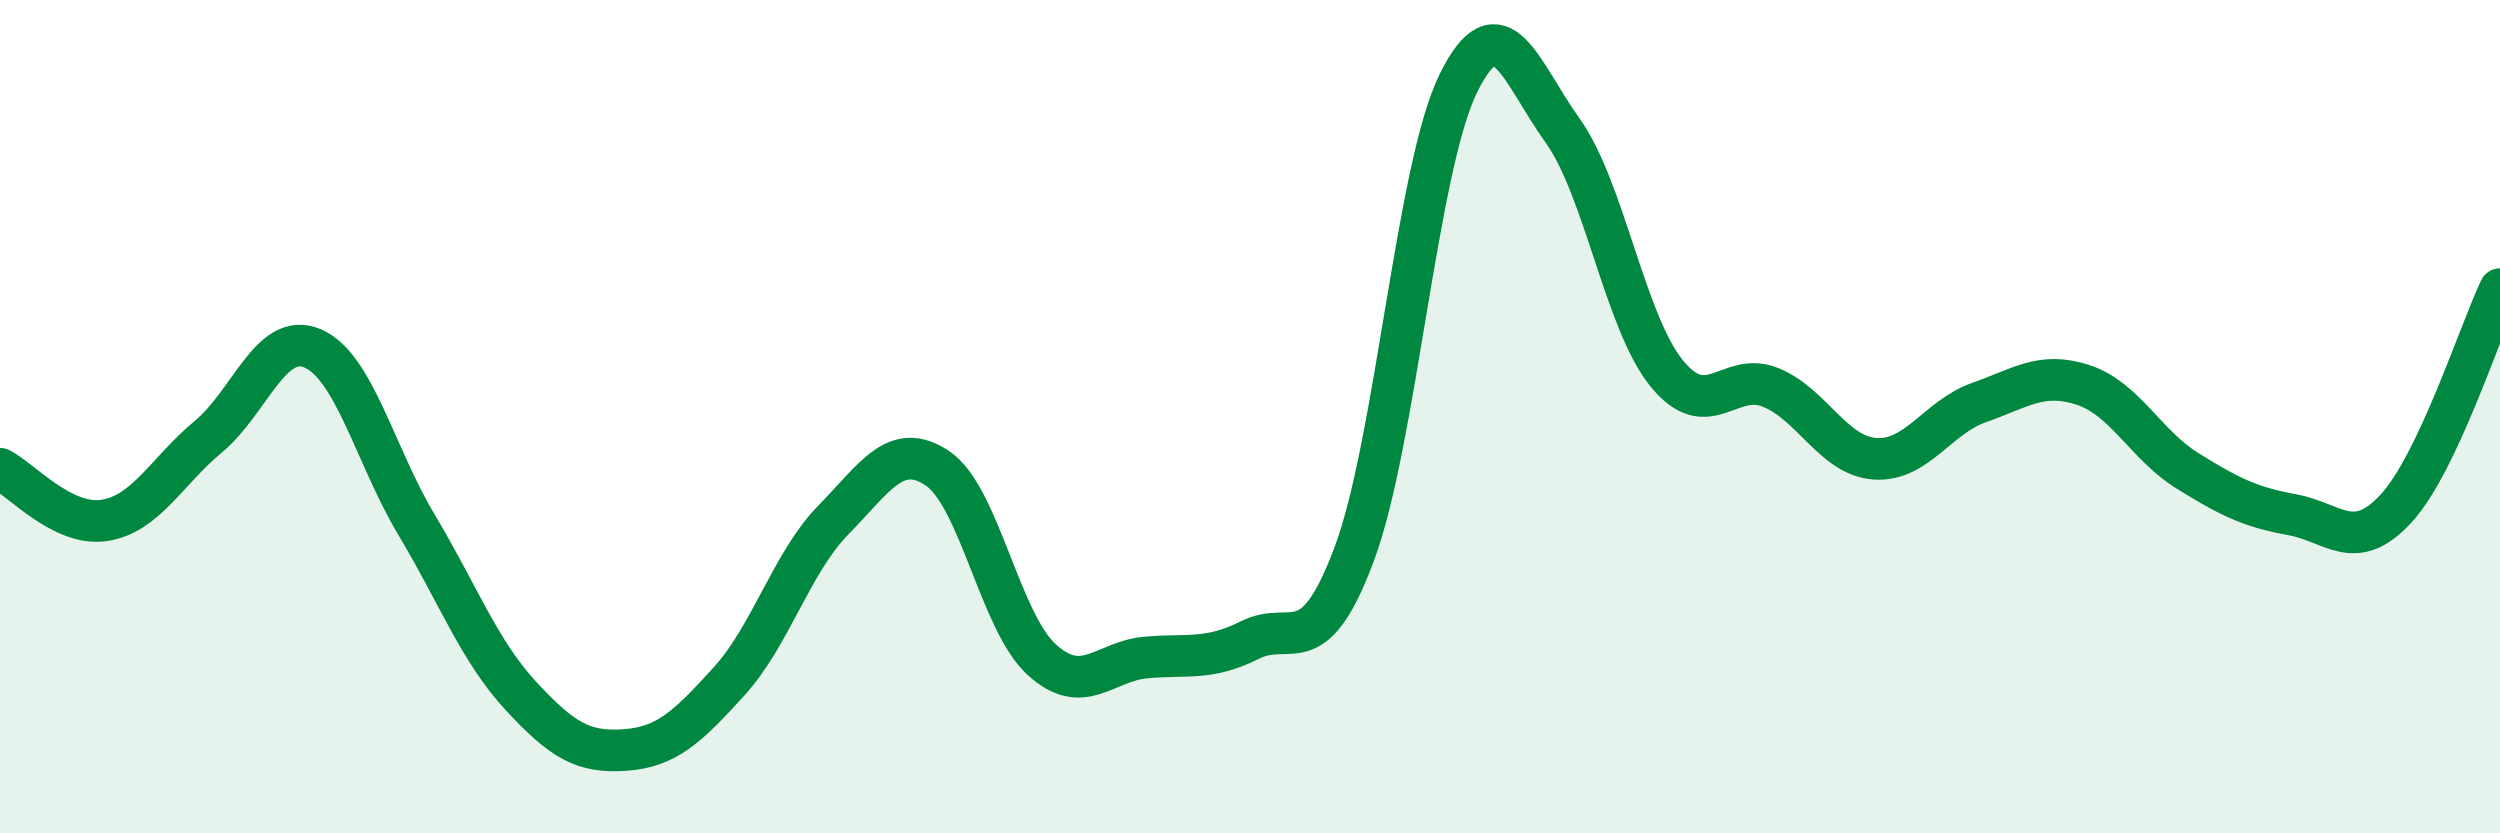 
    <svg width="60" height="20" viewBox="0 0 60 20" xmlns="http://www.w3.org/2000/svg">
      <path
        d="M 0,11.25 C 0.5,11.5 1.5,12.64 2.5,12.49 C 3.5,12.34 4,11.31 5,10.48 C 6,9.65 6.5,7.94 7.5,8.36 C 8.5,8.78 9,10.93 10,12.6 C 11,14.27 11.5,15.62 12.5,16.7 C 13.5,17.78 14,18.07 15,18 C 16,17.93 16.5,17.45 17.5,16.35 C 18.5,15.25 19,13.5 20,12.48 C 21,11.46 21.5,10.57 22.5,11.24 C 23.5,11.91 24,14.92 25,15.83 C 26,16.74 26.5,15.87 27.5,15.78 C 28.5,15.69 29,15.86 30,15.36 C 31,14.86 31.5,15.97 32.5,13.3 C 33.5,10.63 34,4.03 35,2 C 36,-0.03 36.5,1.74 37.5,3.13 C 38.5,4.52 39,7.73 40,8.96 C 41,10.19 41.5,8.89 42.5,9.3 C 43.5,9.71 44,10.94 45,11.01 C 46,11.08 46.5,10.01 47.5,9.66 C 48.5,9.31 49,8.91 50,9.24 C 51,9.57 51.5,10.68 52.5,11.3 C 53.5,11.92 54,12.17 55,12.35 C 56,12.53 56.5,13.29 57.5,12.21 C 58.5,11.13 59.5,7.99 60,6.94L60 20L0 20Z"
        fill="#008740"
        opacity="0.1"
        stroke-linecap="round"
        stroke-linejoin="round"
      />
      <path
        d="M 0,11.25 C 0.5,11.5 1.5,12.64 2.5,12.49 C 3.5,12.34 4,11.31 5,10.48 C 6,9.65 6.5,7.94 7.5,8.36 C 8.5,8.78 9,10.93 10,12.6 C 11,14.27 11.5,15.62 12.5,16.7 C 13.5,17.78 14,18.07 15,18 C 16,17.93 16.5,17.45 17.5,16.35 C 18.5,15.25 19,13.5 20,12.48 C 21,11.46 21.5,10.57 22.5,11.24 C 23.5,11.91 24,14.92 25,15.83 C 26,16.74 26.5,15.87 27.5,15.78 C 28.5,15.69 29,15.86 30,15.36 C 31,14.86 31.5,15.97 32.5,13.3 C 33.5,10.63 34,4.03 35,2 C 36,-0.03 36.5,1.74 37.5,3.13 C 38.5,4.52 39,7.73 40,8.96 C 41,10.19 41.5,8.89 42.5,9.3 C 43.5,9.71 44,10.94 45,11.01 C 46,11.08 46.5,10.01 47.5,9.66 C 48.5,9.31 49,8.91 50,9.24 C 51,9.57 51.5,10.68 52.5,11.3 C 53.5,11.92 54,12.17 55,12.35 C 56,12.53 56.5,13.29 57.5,12.21 C 58.5,11.13 59.5,7.99 60,6.94"
        stroke="#008740"
        stroke-width="1"
        fill="none"
        stroke-linecap="round"
        stroke-linejoin="round"
      />
    </svg>
  